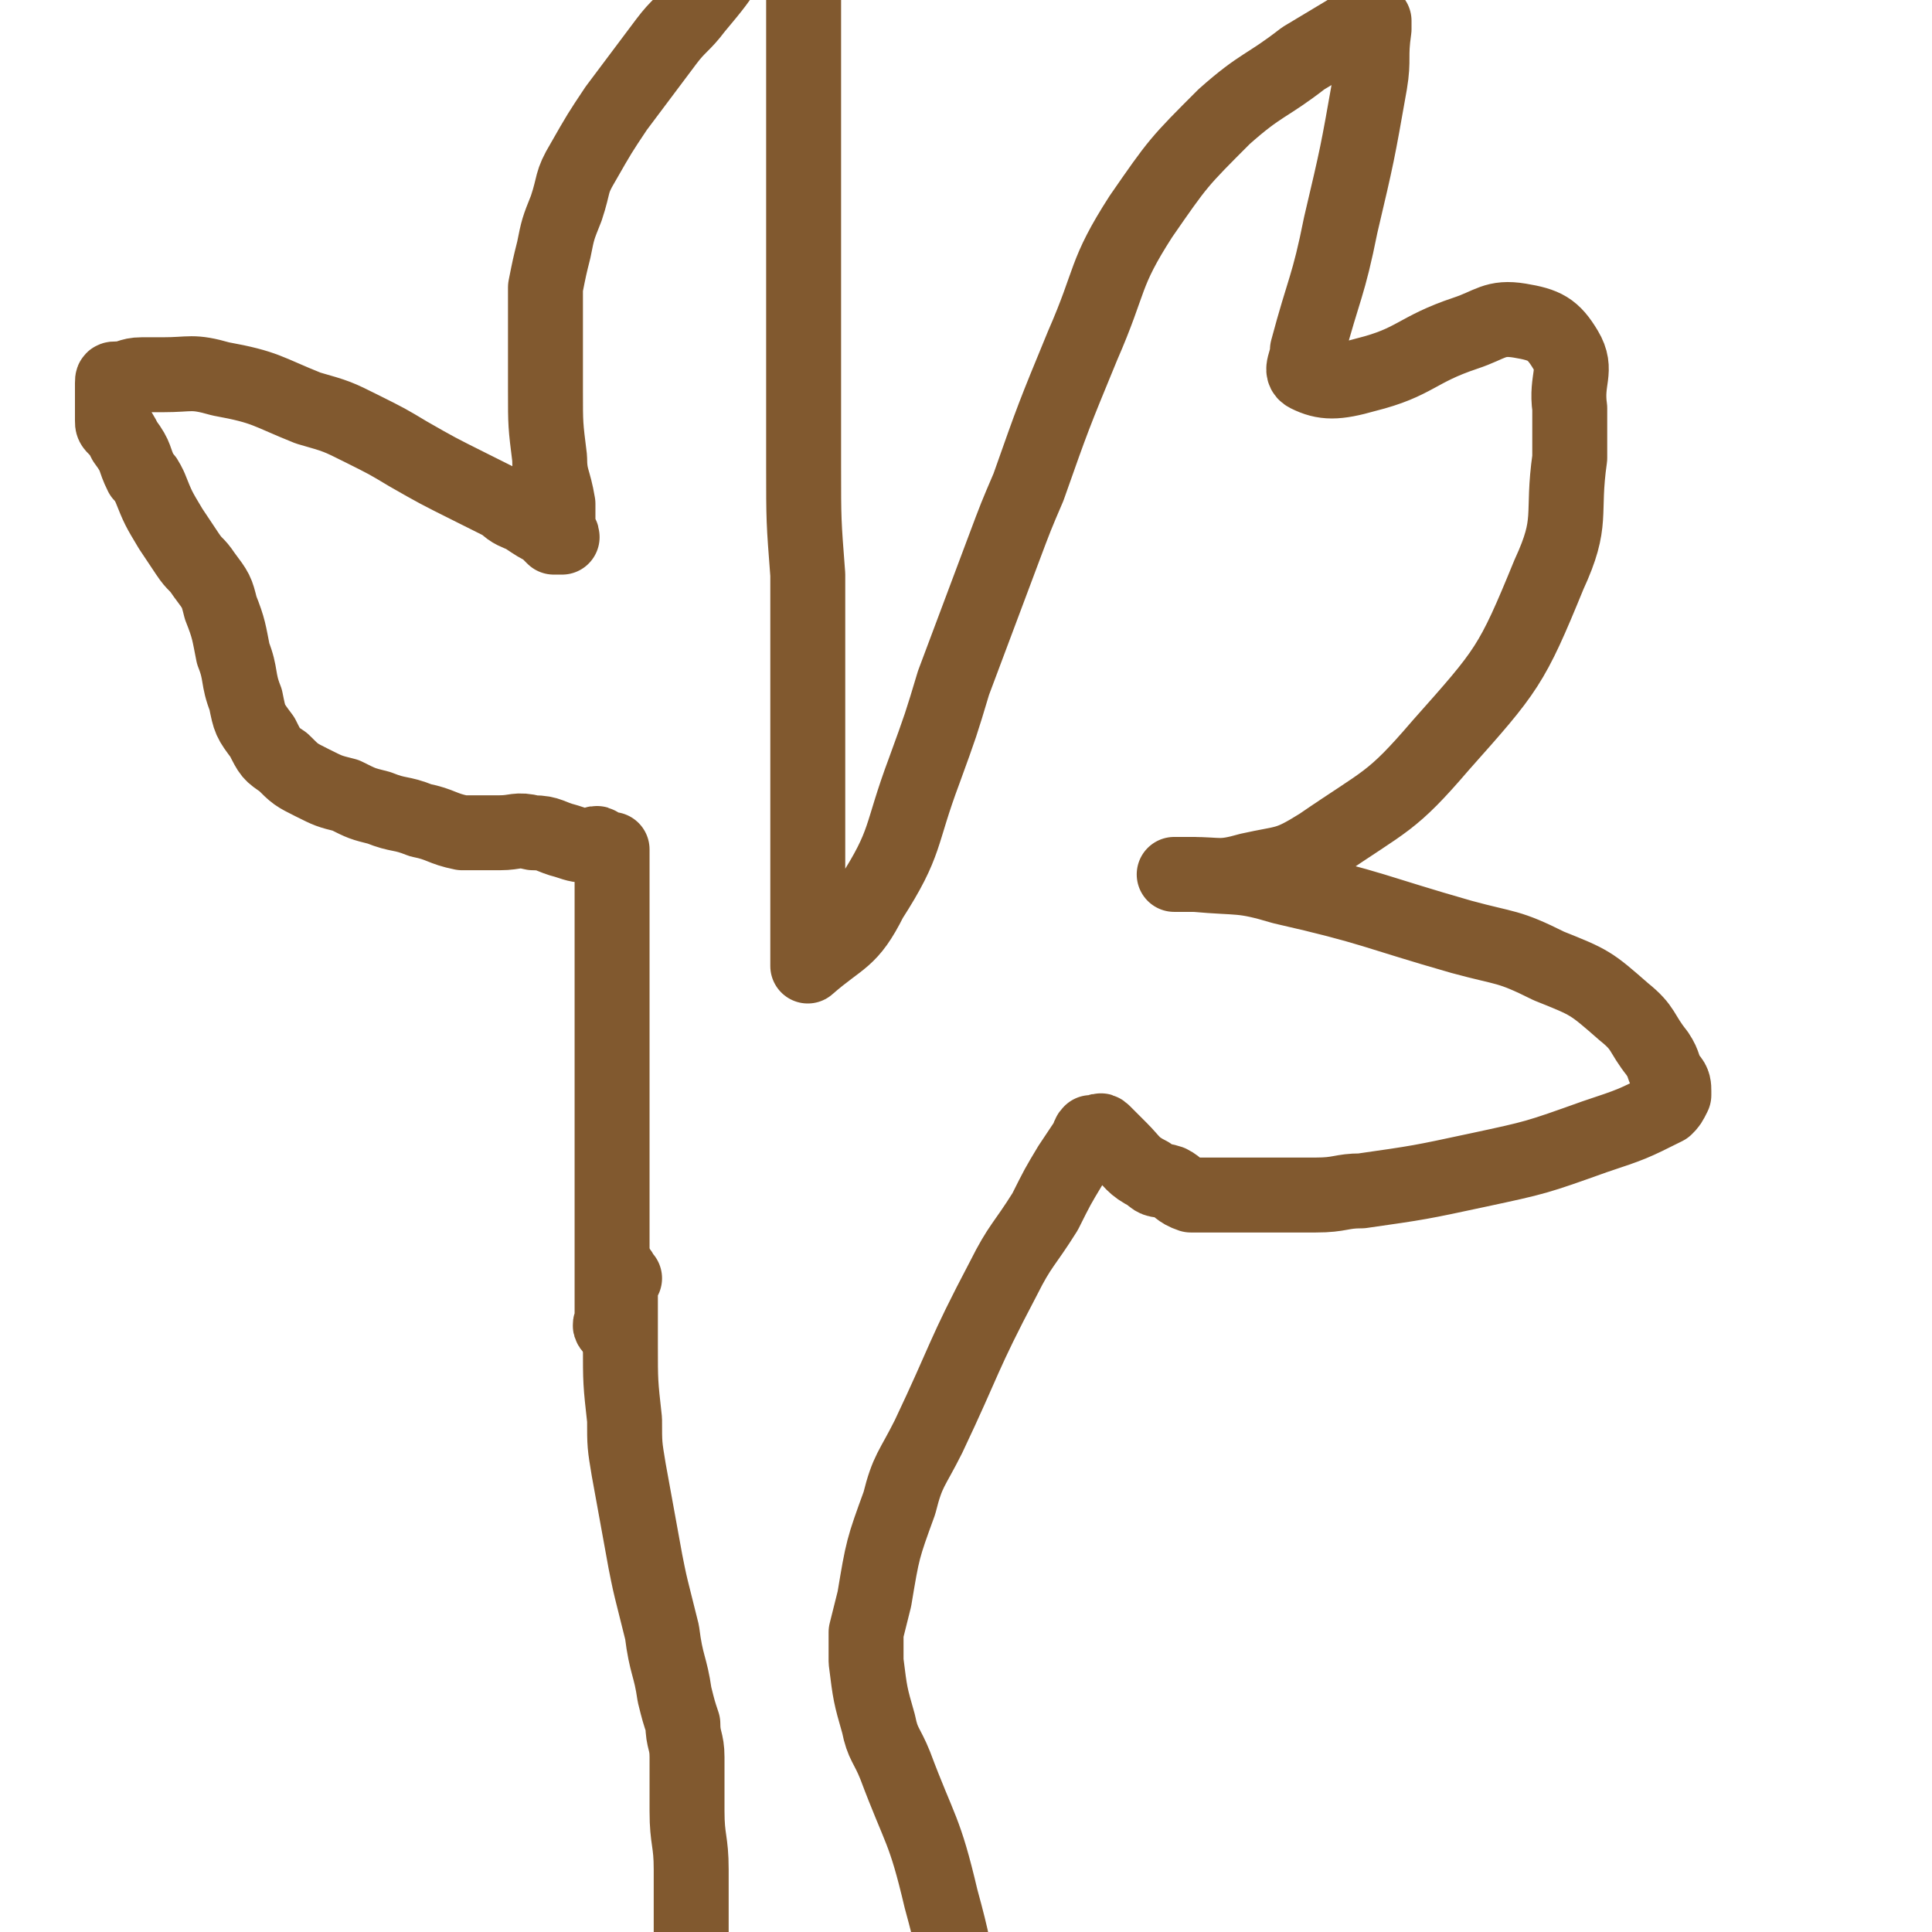 <svg viewBox='0 0 464 464' version='1.1' xmlns='http://www.w3.org/2000/svg' xmlns:xlink='http://www.w3.org/1999/xlink'><g fill='none' stroke='#81592F' stroke-width='18' stroke-linecap='round' stroke-linejoin='round'><path d='M150,307c-1,-1 -1,-2 -1,-1 -1,0 0,0 0,2 0,0 0,0 0,1 0,1 0,1 0,2 0,2 0,2 0,3 0,2 0,2 0,4 0,3 0,3 0,5 0,9 0,9 1,18 0,6 0,6 1,12 2,11 2,11 4,22 1,5 1,5 2,9 1,4 1,4 2,8 1,8 2,8 3,15 1,4 1,4 2,7 0,4 1,4 1,8 0,6 0,6 0,13 0,7 1,7 1,14 0,9 0,9 0,17 0,9 0,9 0,19 0,8 0,8 0,16 0,10 0,10 0,19 0,3 0,3 0,5 0,2 -1,2 -1,4 0,2 0,2 0,4 0,2 -1,1 -1,3 0,1 0,1 0,2 0,1 -1,1 -1,2 '/><path d='M148,320c-1,-1 -1,-1 -1,-1 -1,-1 0,-1 0,-2 0,0 0,0 0,-1 0,-1 0,-1 0,-3 0,-1 0,-1 0,-2 0,-2 0,-2 0,-3 0,-2 0,-2 0,-4 0,-4 0,-4 0,-7 0,-2 0,-2 0,-4 0,-4 0,-4 0,-9 0,-2 0,-2 0,-4 0,-4 0,-4 0,-8 0,-5 0,-5 0,-10 0,-4 0,-4 0,-9 0,-2 0,-2 0,-5 0,-2 0,-2 0,-4 0,-2 0,-2 0,-4 0,-2 0,-2 0,-4 0,-1 0,-1 0,-2 0,-2 0,-2 0,-3 0,-2 0,-2 0,-4 0,-2 0,-2 0,-4 0,-2 0,-2 0,-4 0,-2 0,-2 0,-5 0,-2 0,-2 0,-3 0,-1 0,-1 0,-3 0,0 0,0 0,-1 0,0 0,0 0,0 0,-1 0,-1 0,-1 0,-1 0,-1 0,-1 0,-1 0,-1 0,-1 0,0 0,0 0,0 -1,0 -1,0 -2,0 -1,0 -1,-1 -1,-1 -1,-1 -1,0 -2,0 -3,0 -3,0 -6,-1 -4,-1 -4,-2 -8,-2 -4,-1 -4,0 -8,0 -4,0 -4,0 -9,0 -5,-1 -5,-2 -10,-3 -5,-2 -5,-1 -10,-3 -4,-1 -4,-1 -8,-3 -4,-1 -4,-1 -8,-3 -4,-2 -4,-2 -7,-5 -3,-2 -3,-2 -5,-6 -3,-4 -3,-4 -4,-9 -2,-5 -1,-6 -3,-11 -1,-5 -1,-6 -3,-11 -1,-4 -1,-4 -4,-8 -2,-3 -2,-2 -4,-5 -2,-3 -2,-3 -4,-6 -3,-5 -3,-5 -5,-10 -1,-2 -1,-2 -2,-3 -2,-4 -1,-4 -4,-8 -1,-2 -1,-2 -2,-3 -1,-1 -1,-1 -1,-2 0,-1 0,-1 0,-2 0,-1 0,-1 0,-1 0,-1 0,-1 0,-2 0,0 0,0 0,-1 0,-1 0,-1 0,-1 0,-1 0,-1 0,-2 0,-1 0,-1 1,-1 3,0 3,-1 6,-1 3,0 3,0 5,0 7,0 7,-1 14,1 11,2 11,3 21,7 7,2 7,2 13,5 6,3 6,3 11,6 7,4 7,4 15,8 4,2 4,2 8,4 2,2 3,2 5,3 3,2 3,2 5,3 1,1 1,1 1,1 1,1 1,1 1,1 1,0 1,0 2,0 0,-1 -1,-1 -1,-2 0,-3 0,-3 0,-6 -1,-6 -2,-6 -2,-11 -1,-8 -1,-8 -1,-16 0,-4 0,-4 0,-8 0,-5 0,-5 0,-10 0,-4 0,-4 0,-7 1,-5 1,-5 2,-9 1,-5 1,-5 3,-10 2,-6 1,-6 4,-11 4,-7 4,-7 8,-13 3,-4 3,-4 6,-8 3,-4 3,-4 6,-8 3,-4 4,-4 7,-8 5,-6 5,-6 9,-12 3,-5 3,-5 6,-10 4,-5 4,-5 8,-10 0,0 0,-1 1,-1 0,0 0,0 0,0 1,0 0,-1 1,-1 1,0 1,0 1,0 1,1 0,2 0,3 0,3 0,3 0,6 0,5 0,5 0,10 0,7 0,7 0,15 0,12 0,12 0,25 0,9 0,9 0,18 0,16 0,16 0,32 0,18 0,18 0,35 0,13 0,13 1,26 0,11 0,11 0,23 0,12 0,12 0,23 0,15 0,15 0,29 0,5 0,5 0,10 0,3 0,3 0,6 0,1 0,1 0,3 0,0 0,0 0,0 8,-7 10,-6 15,-16 9,-14 7,-15 13,-31 4,-11 4,-11 7,-21 6,-16 6,-16 12,-32 3,-8 3,-8 6,-15 6,-17 6,-17 13,-34 7,-16 5,-17 14,-31 9,-13 9,-13 20,-24 9,-8 10,-7 19,-14 5,-3 5,-3 10,-6 3,-2 3,-1 6,-2 1,-1 1,-1 1,-1 0,1 0,1 0,2 -1,7 0,7 -1,13 -3,17 -3,17 -7,34 -3,15 -4,15 -8,30 0,3 -2,5 0,6 4,2 7,2 14,0 12,-3 12,-6 24,-10 6,-2 7,-4 13,-3 6,1 8,2 11,7 3,5 0,7 1,14 0,1 0,1 0,3 0,1 0,1 0,2 0,3 0,3 0,7 -2,14 1,15 -5,28 -9,22 -10,23 -26,41 -12,14 -13,13 -29,24 -8,5 -8,4 -17,6 -7,2 -7,1 -14,1 -2,0 -4,0 -4,0 0,0 3,0 5,0 11,1 11,0 21,3 22,5 22,6 43,12 11,3 11,2 21,7 10,4 10,4 18,11 5,4 4,5 8,10 2,3 1,3 3,6 1,1 1,2 1,3 0,1 0,1 0,1 -1,2 -1,2 -2,3 -8,4 -8,4 -17,7 -14,5 -14,5 -28,8 -14,3 -14,3 -28,5 -5,0 -5,1 -11,1 -4,0 -4,0 -9,0 -8,0 -8,0 -16,0 -2,0 -2,0 -5,0 -3,-1 -3,-2 -5,-3 -3,-1 -3,0 -5,-2 -4,-2 -4,-3 -7,-6 -2,-2 -2,-2 -3,-3 -1,-1 -1,-1 -1,-1 -1,-1 -1,0 -1,0 -1,0 -1,0 -2,0 -1,1 0,1 -1,2 -2,3 -2,3 -4,6 -3,5 -3,5 -6,11 -5,8 -6,8 -10,16 -10,19 -9,19 -18,38 -4,8 -5,8 -7,16 -4,11 -4,11 -6,23 -1,4 -1,4 -2,8 0,4 0,4 0,7 1,8 1,8 3,15 1,5 2,5 4,10 6,16 7,15 11,32 3,11 3,12 5,24 2,11 2,11 4,23 3,31 3,31 6,62 1,8 1,8 1,15 1,7 1,7 1,14 0,6 1,6 1,12 0,4 0,4 0,9 0,3 0,3 0,7 0,3 0,3 0,6 0,2 0,2 0,4 0,0 0,0 0,1 '/></g>
</svg>